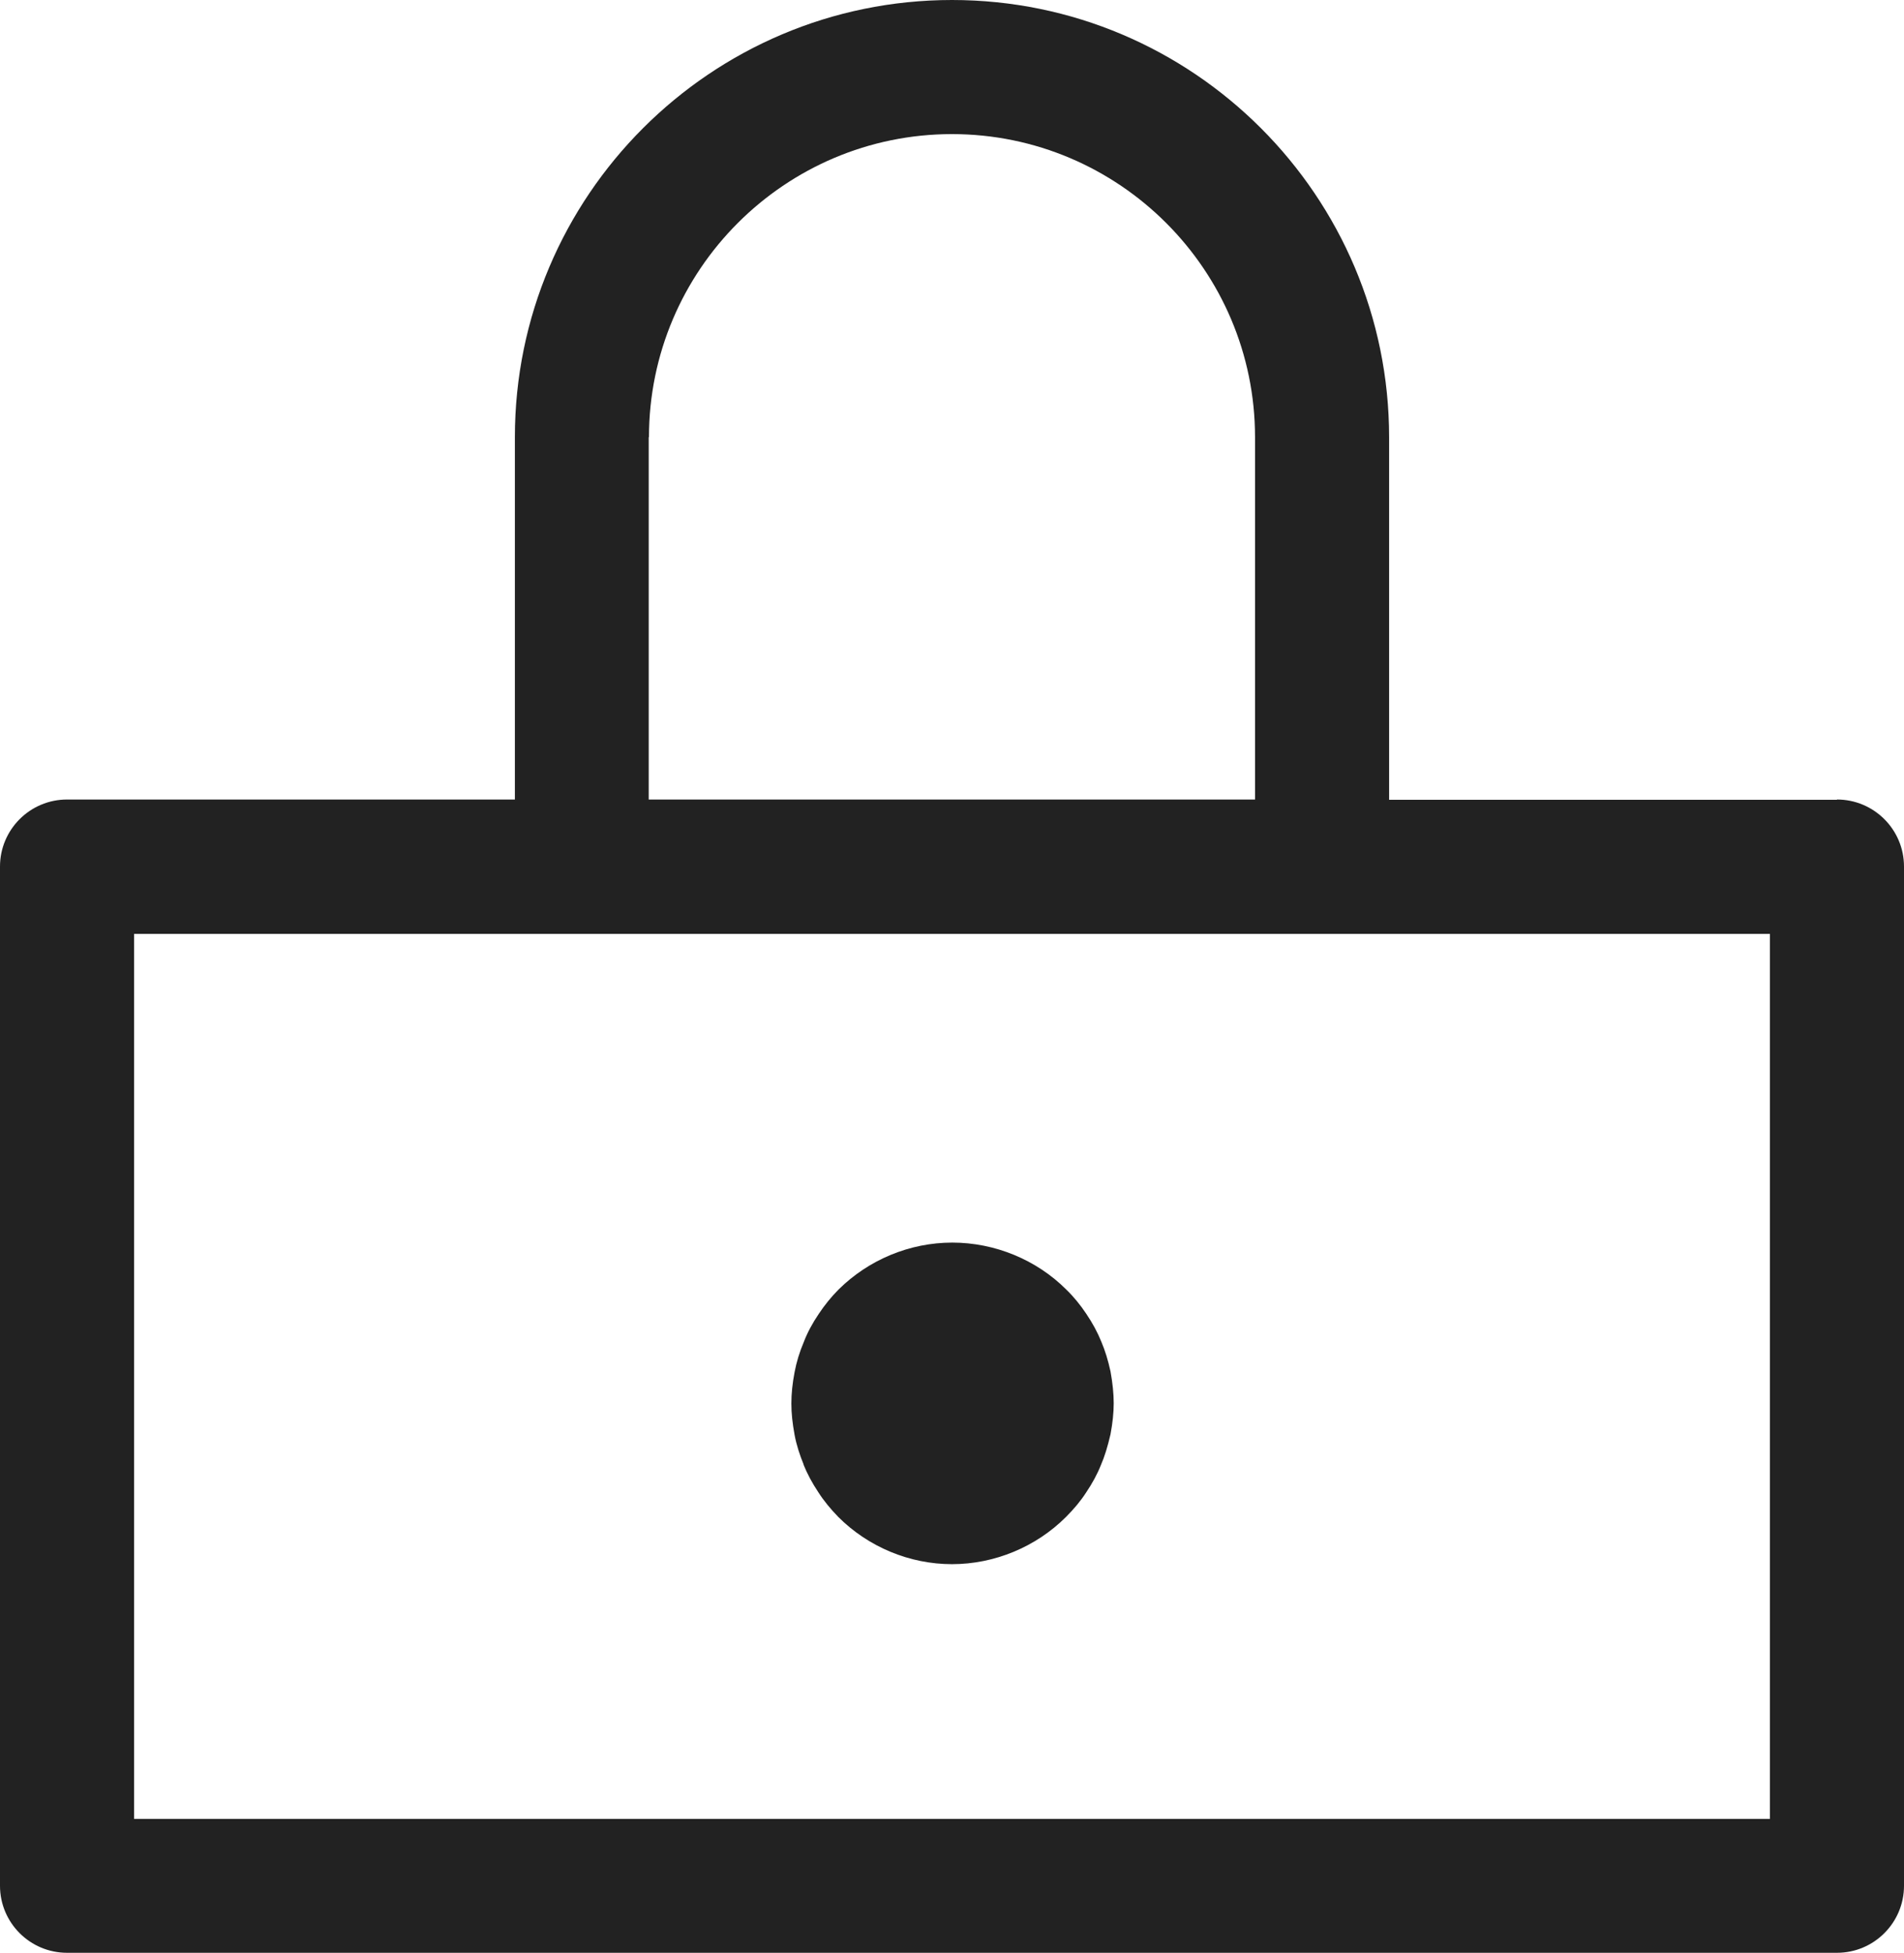 <?xml version="1.0" encoding="UTF-8"?>
<svg id="_레이어_2" data-name="레이어 2" xmlns="http://www.w3.org/2000/svg" viewBox="0 0 71 72.82">
  <defs>
    <style>
      .cls-1 {
        fill: #222;
      }
    </style>
  </defs>
  <g id="icon">
    <g>
      <path class="cls-1" d="M68.5,29.82h-16.7v-13.51C51.8,7.31,44.49,0,35.5,0s-16.3,7.31-16.3,16.3v13.51H2.5c-1.38,0-2.5,1.12-2.5,2.5v38c0,1.38,1.12,2.5,2.5,2.5h66c1.38,0,2.5-1.12,2.5-2.5v-38c0-1.38-1.12-2.5-2.5-2.5ZM24.2,16.3c0-6.23,5.07-11.3,11.3-11.3s11.3,5.07,11.3,11.3v13.51h-22.61v-13.51ZM66,67.82H5v-33h61v33Z"/>
      <path class="cls-1" d="M29.96,54.6c.14.35.33.7.55,1.03.21.33.46.63.75.93,1.12,1.12,2.66,1.76,4.24,1.76s3.13-.64,4.25-1.76c.3-.3.55-.6.75-.91.23-.34.42-.69.55-1.02.14-.32.25-.68.36-1.15.08-.43.12-.81.12-1.16s-.04-.75-.12-1.19c-.09-.41-.2-.77-.34-1.1-.14-.35-.33-.7-.56-1.04-.22-.33-.47-.64-.75-.91-1.11-1.11-2.66-1.75-4.25-1.75s-3.12.64-4.24,1.75c-.27.27-.52.58-.74.91-.23.34-.42.69-.55,1.03-.17.4-.28.77-.35,1.14-.08.42-.12.8-.12,1.17s.04.73.12,1.17c.07.38.2.77.34,1.11Z"/>
    </g>
  </g>
</svg>
